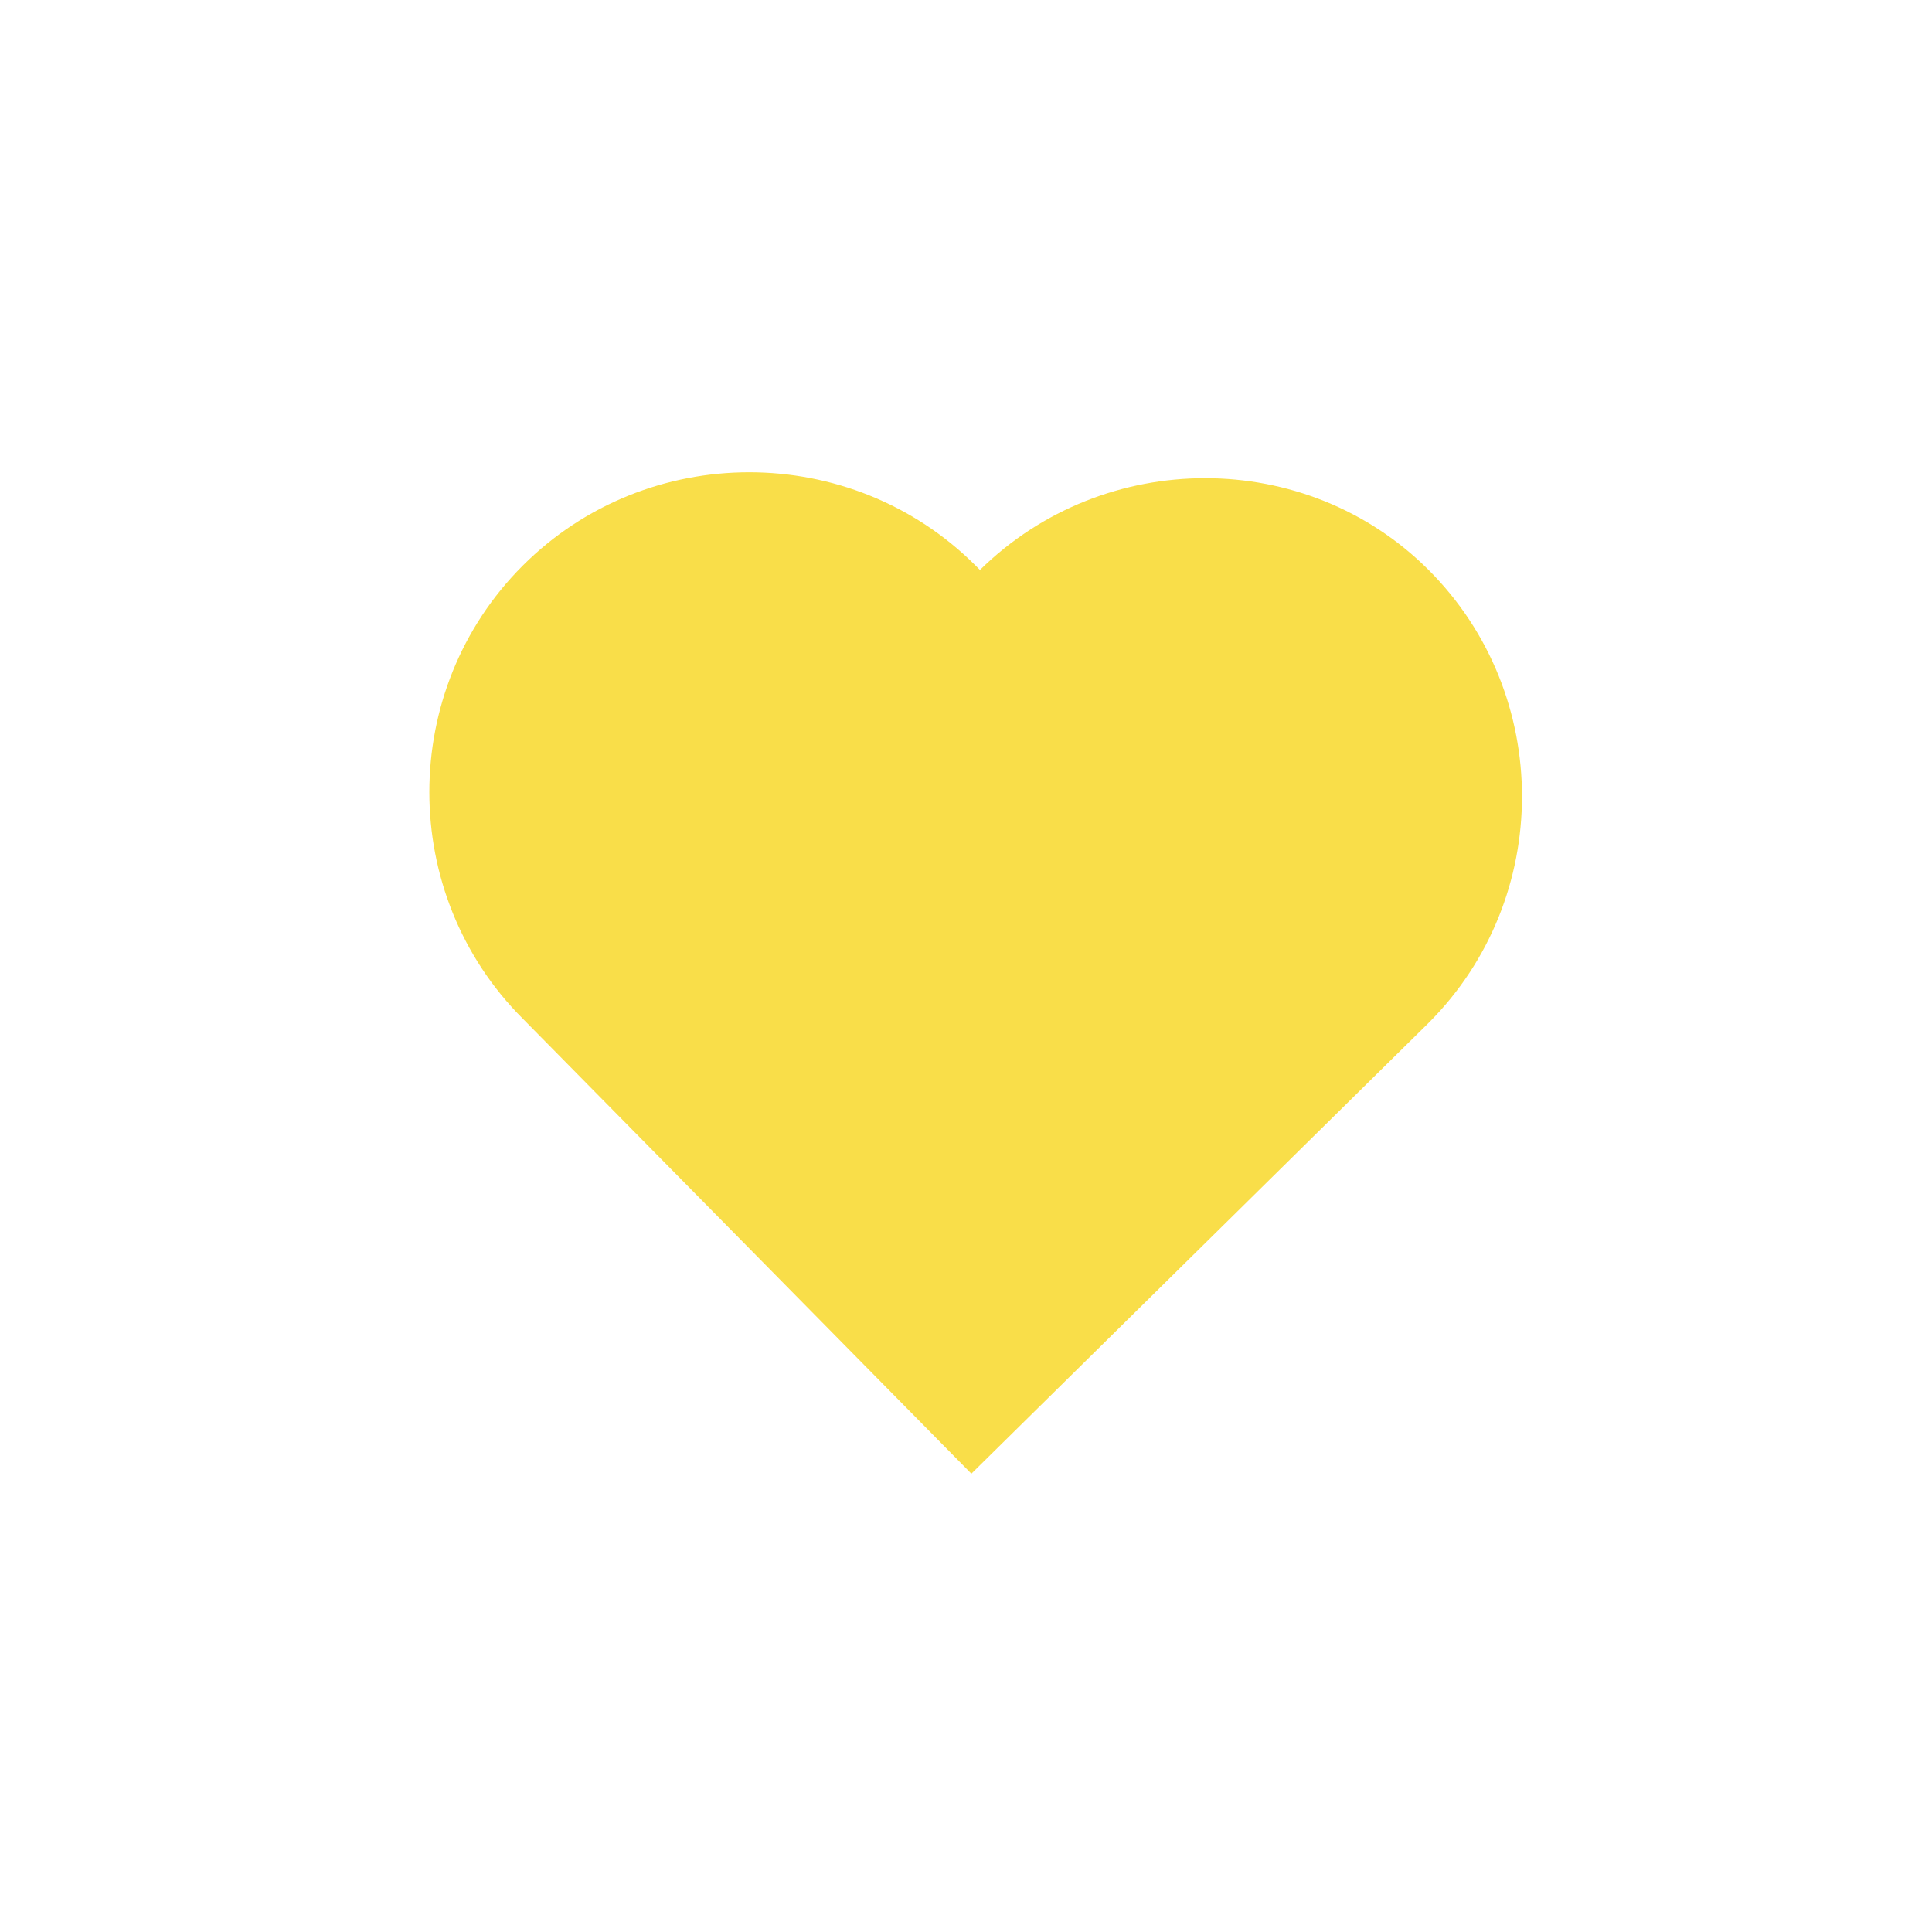 <svg width="90" height="90" viewBox="0 0 90 90" fill="none" xmlns="http://www.w3.org/2000/svg">
<path d="M90 0H0V90H90V0Z" fill="white"/>
<path d="M45.65 26.55C45.55 26.45 45.55 26.45 45.45 26.35C39.65 20.55 30.15 20.55 24.35 26.35C18.55 32.15 18.55 41.65 24.35 47.45L45.25 68.65L66.55 47.65C72.35 41.85 72.35 32.35 66.55 26.55C60.85 20.85 51.45 20.85 45.65 26.55Z" fill="#F9DE49"/>
</svg>
